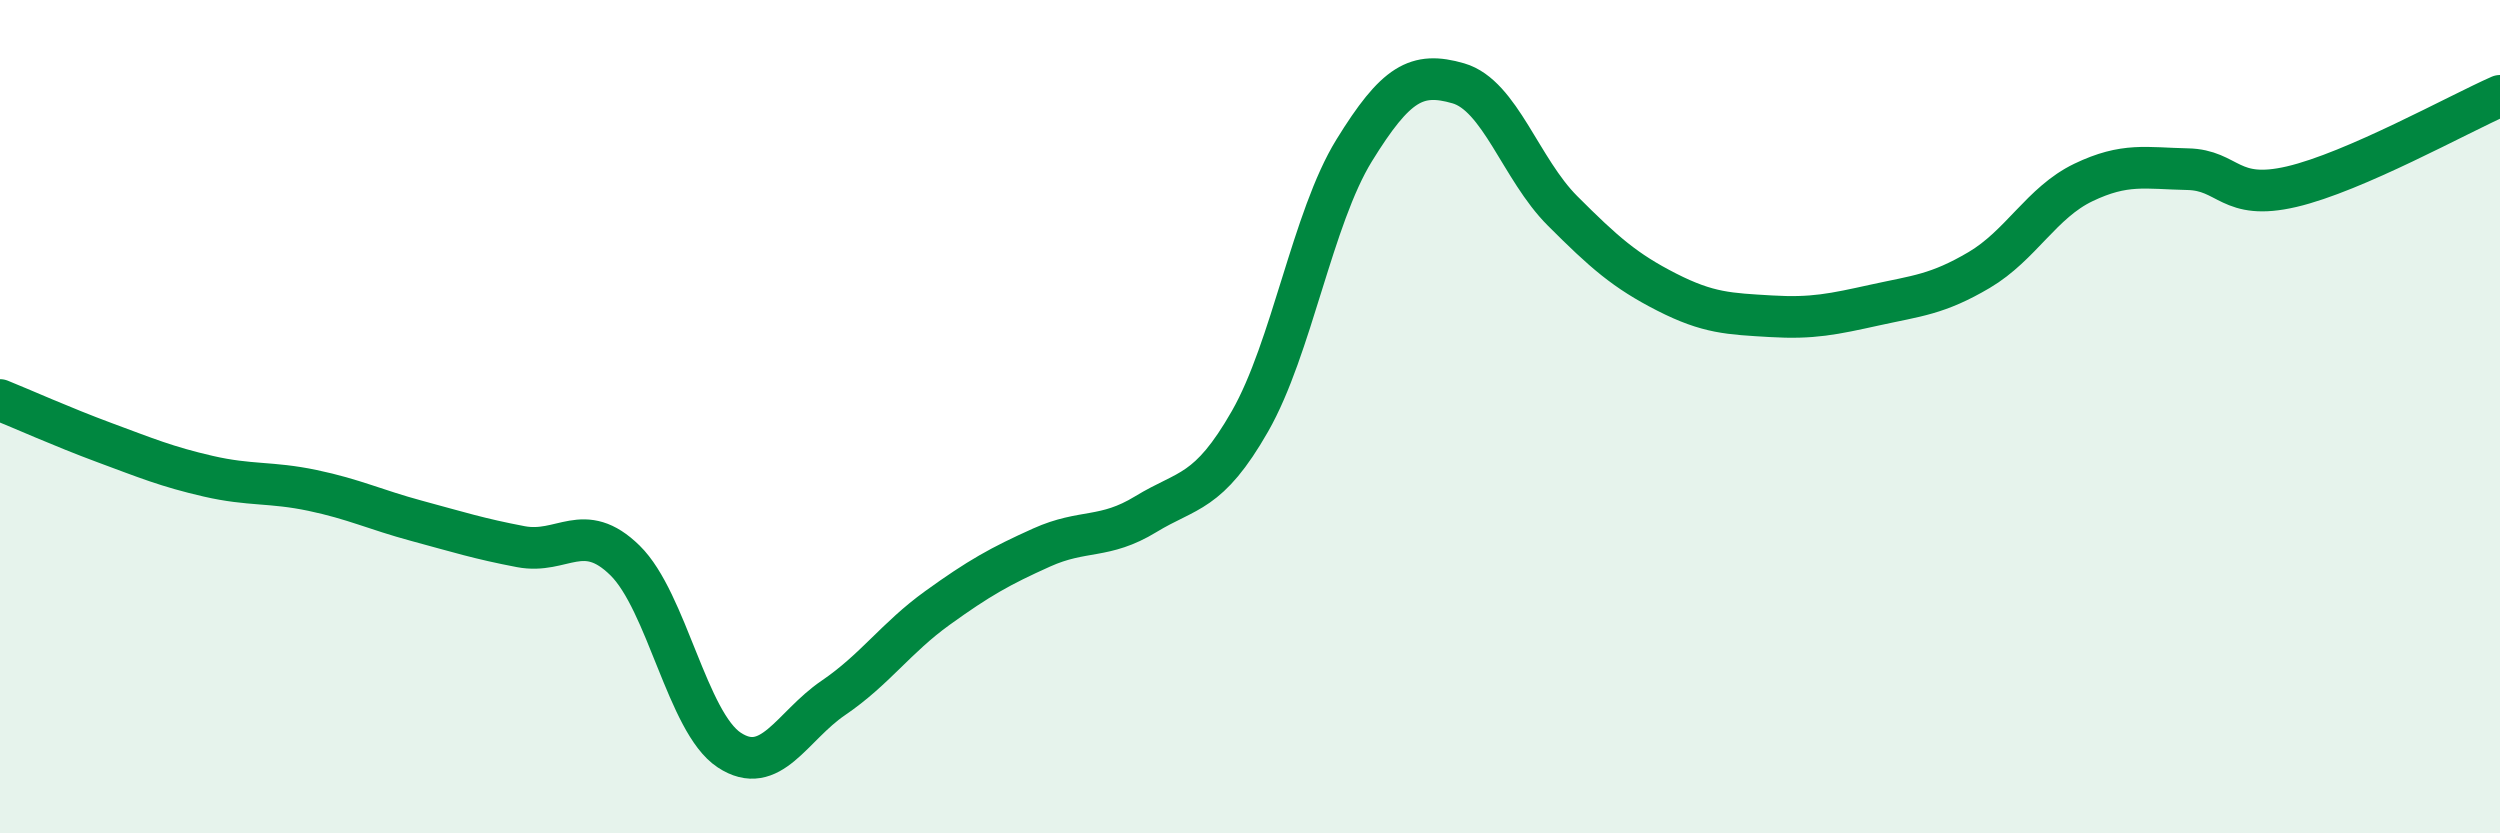 
    <svg width="60" height="20" viewBox="0 0 60 20" xmlns="http://www.w3.org/2000/svg">
      <path
        d="M 0,9.6 C 0.5,9.8 1.5,10.25 2.5,10.62 C 3.5,10.99 4,11.2 5,11.43 C 6,11.66 6.5,11.56 7.5,11.77 C 8.5,11.98 9,12.23 10,12.5 C 11,12.77 11.5,12.93 12.5,13.12 C 13.5,13.31 14,12.47 15,13.45 C 16,14.43 16.5,17.34 17.5,18 C 18.5,18.66 19,17.43 20,16.75 C 21,16.07 21.5,15.31 22.5,14.59 C 23.5,13.87 24,13.59 25,13.14 C 26,12.69 26.5,12.95 27.5,12.34 C 28.5,11.73 29,11.86 30,10.11 C 31,8.36 31.5,5.23 32.5,3.61 C 33.5,1.99 34,1.71 35,2 C 36,2.29 36.5,4.06 37.5,5.06 C 38.5,6.06 39,6.5 40,7.01 C 41,7.52 41.5,7.53 42.5,7.59 C 43.5,7.65 44,7.54 45,7.32 C 46,7.1 46.5,7.07 47.5,6.48 C 48.5,5.89 49,4.86 50,4.38 C 51,3.9 51.5,4.04 52.5,4.06 C 53.5,4.08 53.5,4.83 55,4.48 C 56.5,4.13 59,2.74 60,2.3L60 20L0 20Z"
        fill="#008740"
        opacity="0.1"
        stroke-linecap="round"
        stroke-linejoin="round"
      />
      <path
        d="M 0,9.6 C 0.5,9.8 1.5,10.25 2.5,10.62 C 3.5,10.99 4,11.2 5,11.43 C 6,11.66 6.5,11.56 7.5,11.77 C 8.5,11.98 9,12.23 10,12.5 C 11,12.77 11.5,12.93 12.5,13.12 C 13.5,13.31 14,12.47 15,13.45 C 16,14.43 16.5,17.34 17.5,18 C 18.5,18.66 19,17.43 20,16.75 C 21,16.07 21.5,15.31 22.5,14.59 C 23.5,13.87 24,13.59 25,13.14 C 26,12.69 26.5,12.95 27.5,12.34 C 28.5,11.73 29,11.86 30,10.11 C 31,8.36 31.5,5.23 32.5,3.61 C 33.5,1.99 34,1.71 35,2 C 36,2.29 36.5,4.06 37.5,5.06 C 38.5,6.06 39,6.5 40,7.01 C 41,7.52 41.5,7.53 42.5,7.59 C 43.5,7.65 44,7.54 45,7.32 C 46,7.1 46.5,7.07 47.5,6.48 C 48.5,5.89 49,4.86 50,4.38 C 51,3.9 51.5,4.04 52.5,4.06 C 53.5,4.08 53.5,4.83 55,4.48 C 56.5,4.13 59,2.74 60,2.3"
        stroke="#008740"
        stroke-width="1"
        fill="none"
        stroke-linecap="round"
        stroke-linejoin="round"
      />
    </svg>
  